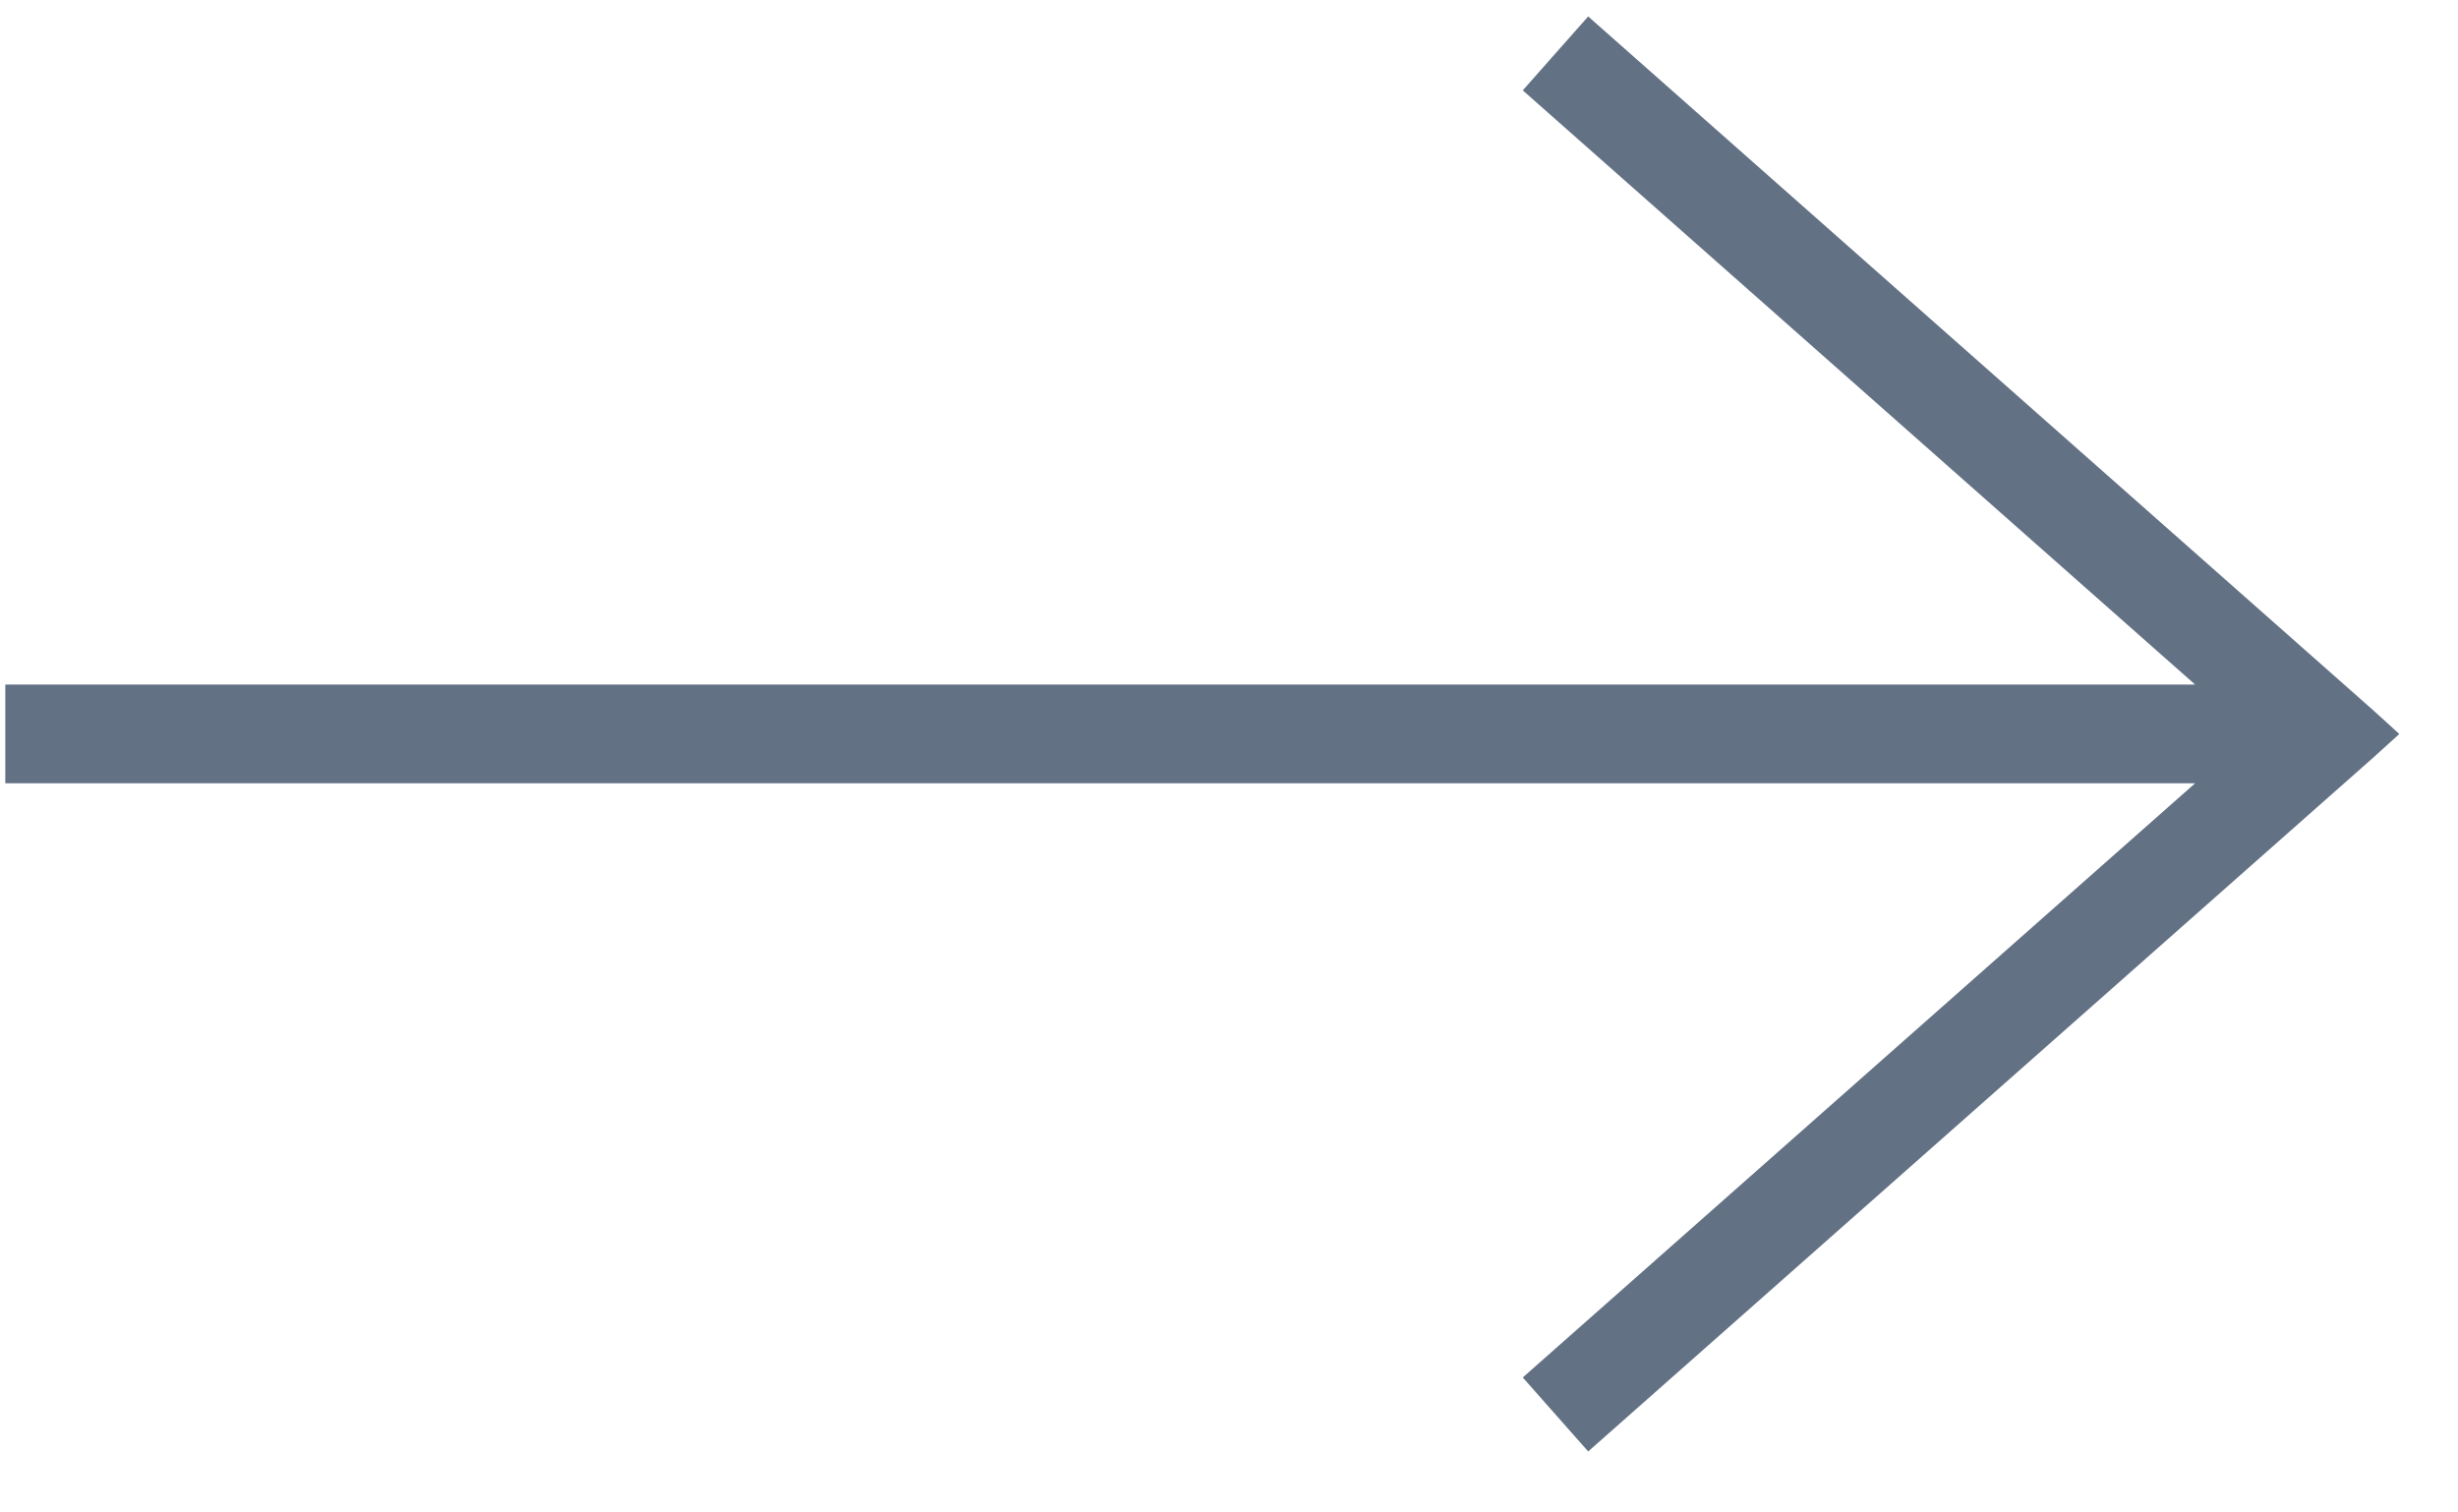 <?xml version="1.0" encoding="UTF-8"?> <svg xmlns="http://www.w3.org/2000/svg" width="39" height="24" viewBox="0 0 39 24" fill="none"> <path d="M25.199 0.261L24.161 1.434L34.829 10.863H0.084V12.429H34.829L24.161 21.858L25.199 23.032L37.653 12.024L38.069 11.647L37.653 11.269L25.199 0.261Z" fill="#637185"></path> </svg> 